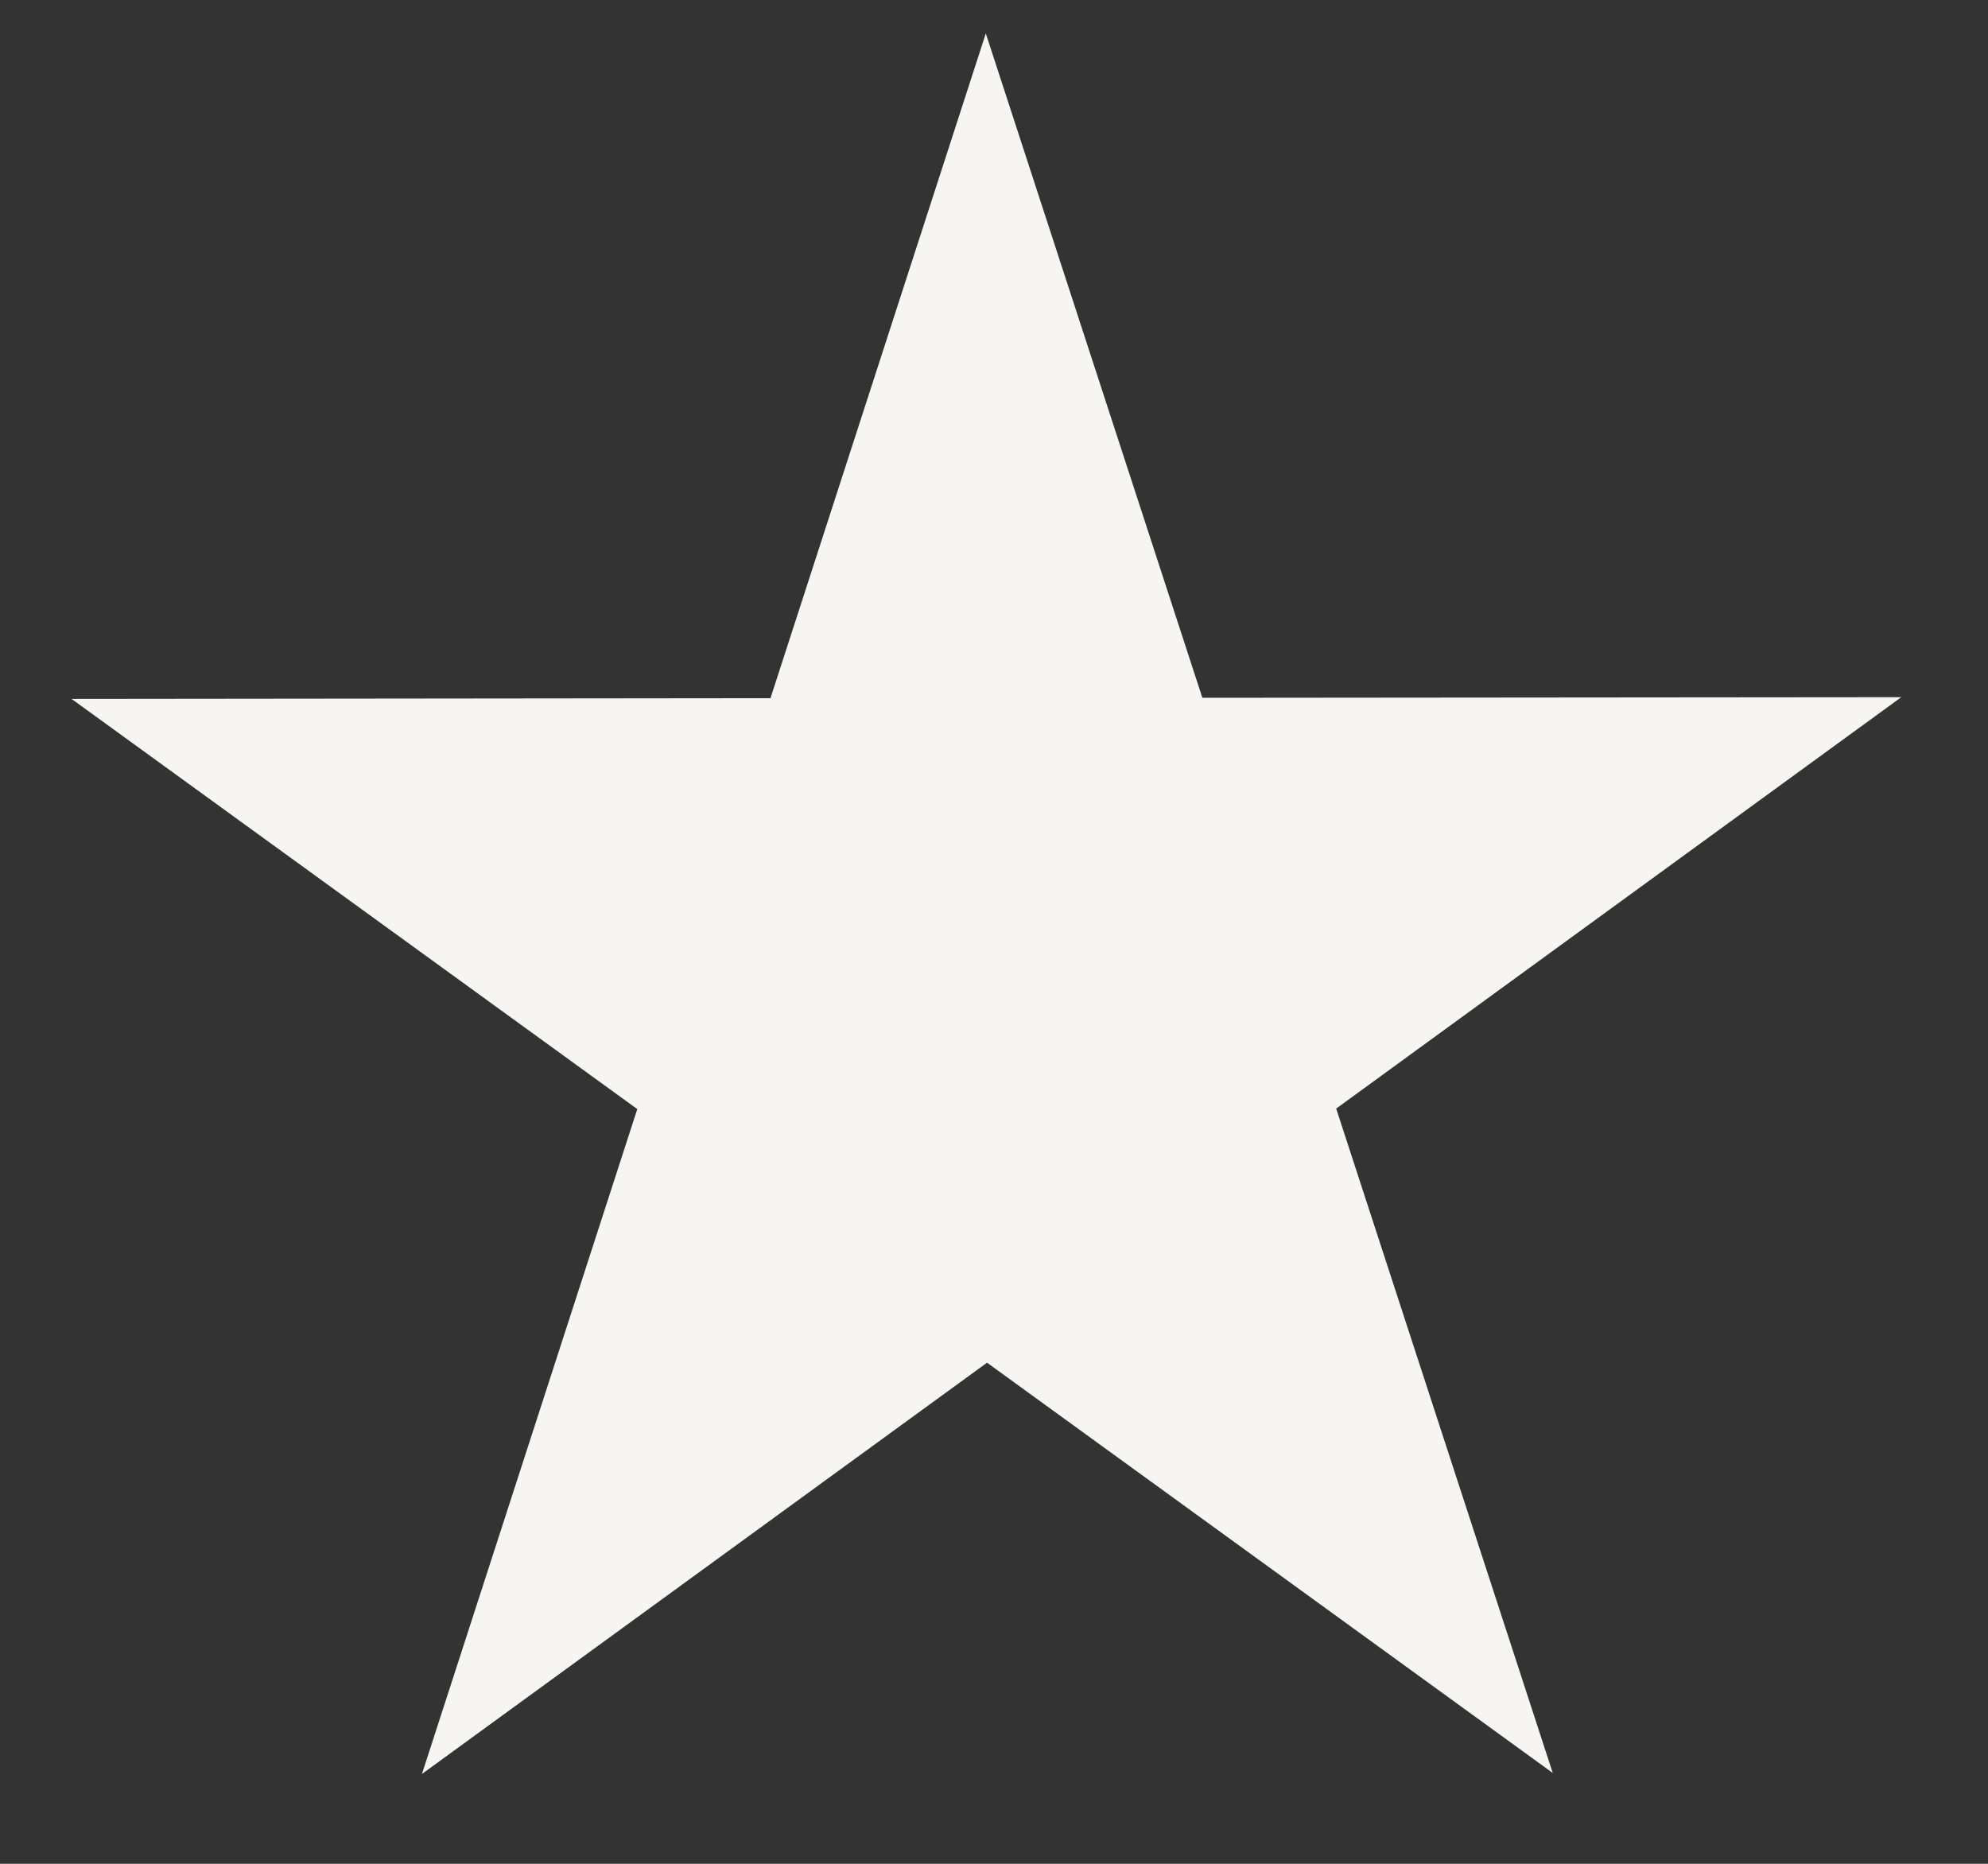 <svg width="16" height="15" viewBox="0 0 16 15" fill="none" xmlns="http://www.w3.org/2000/svg">
<rect x="0" y="0" width="16" height="15" fill="#333333" stroke="none"/>
<path d="M9.677 5.616L15.302 5.611L10.754 8.922L12.497 14.269L7.944 10.967L3.396 14.277L5.129 8.926L0.576 5.625L6.201 5.619L7.934 0.269L9.677 5.616Z" fill="#F6F5F1"/>
</svg>
